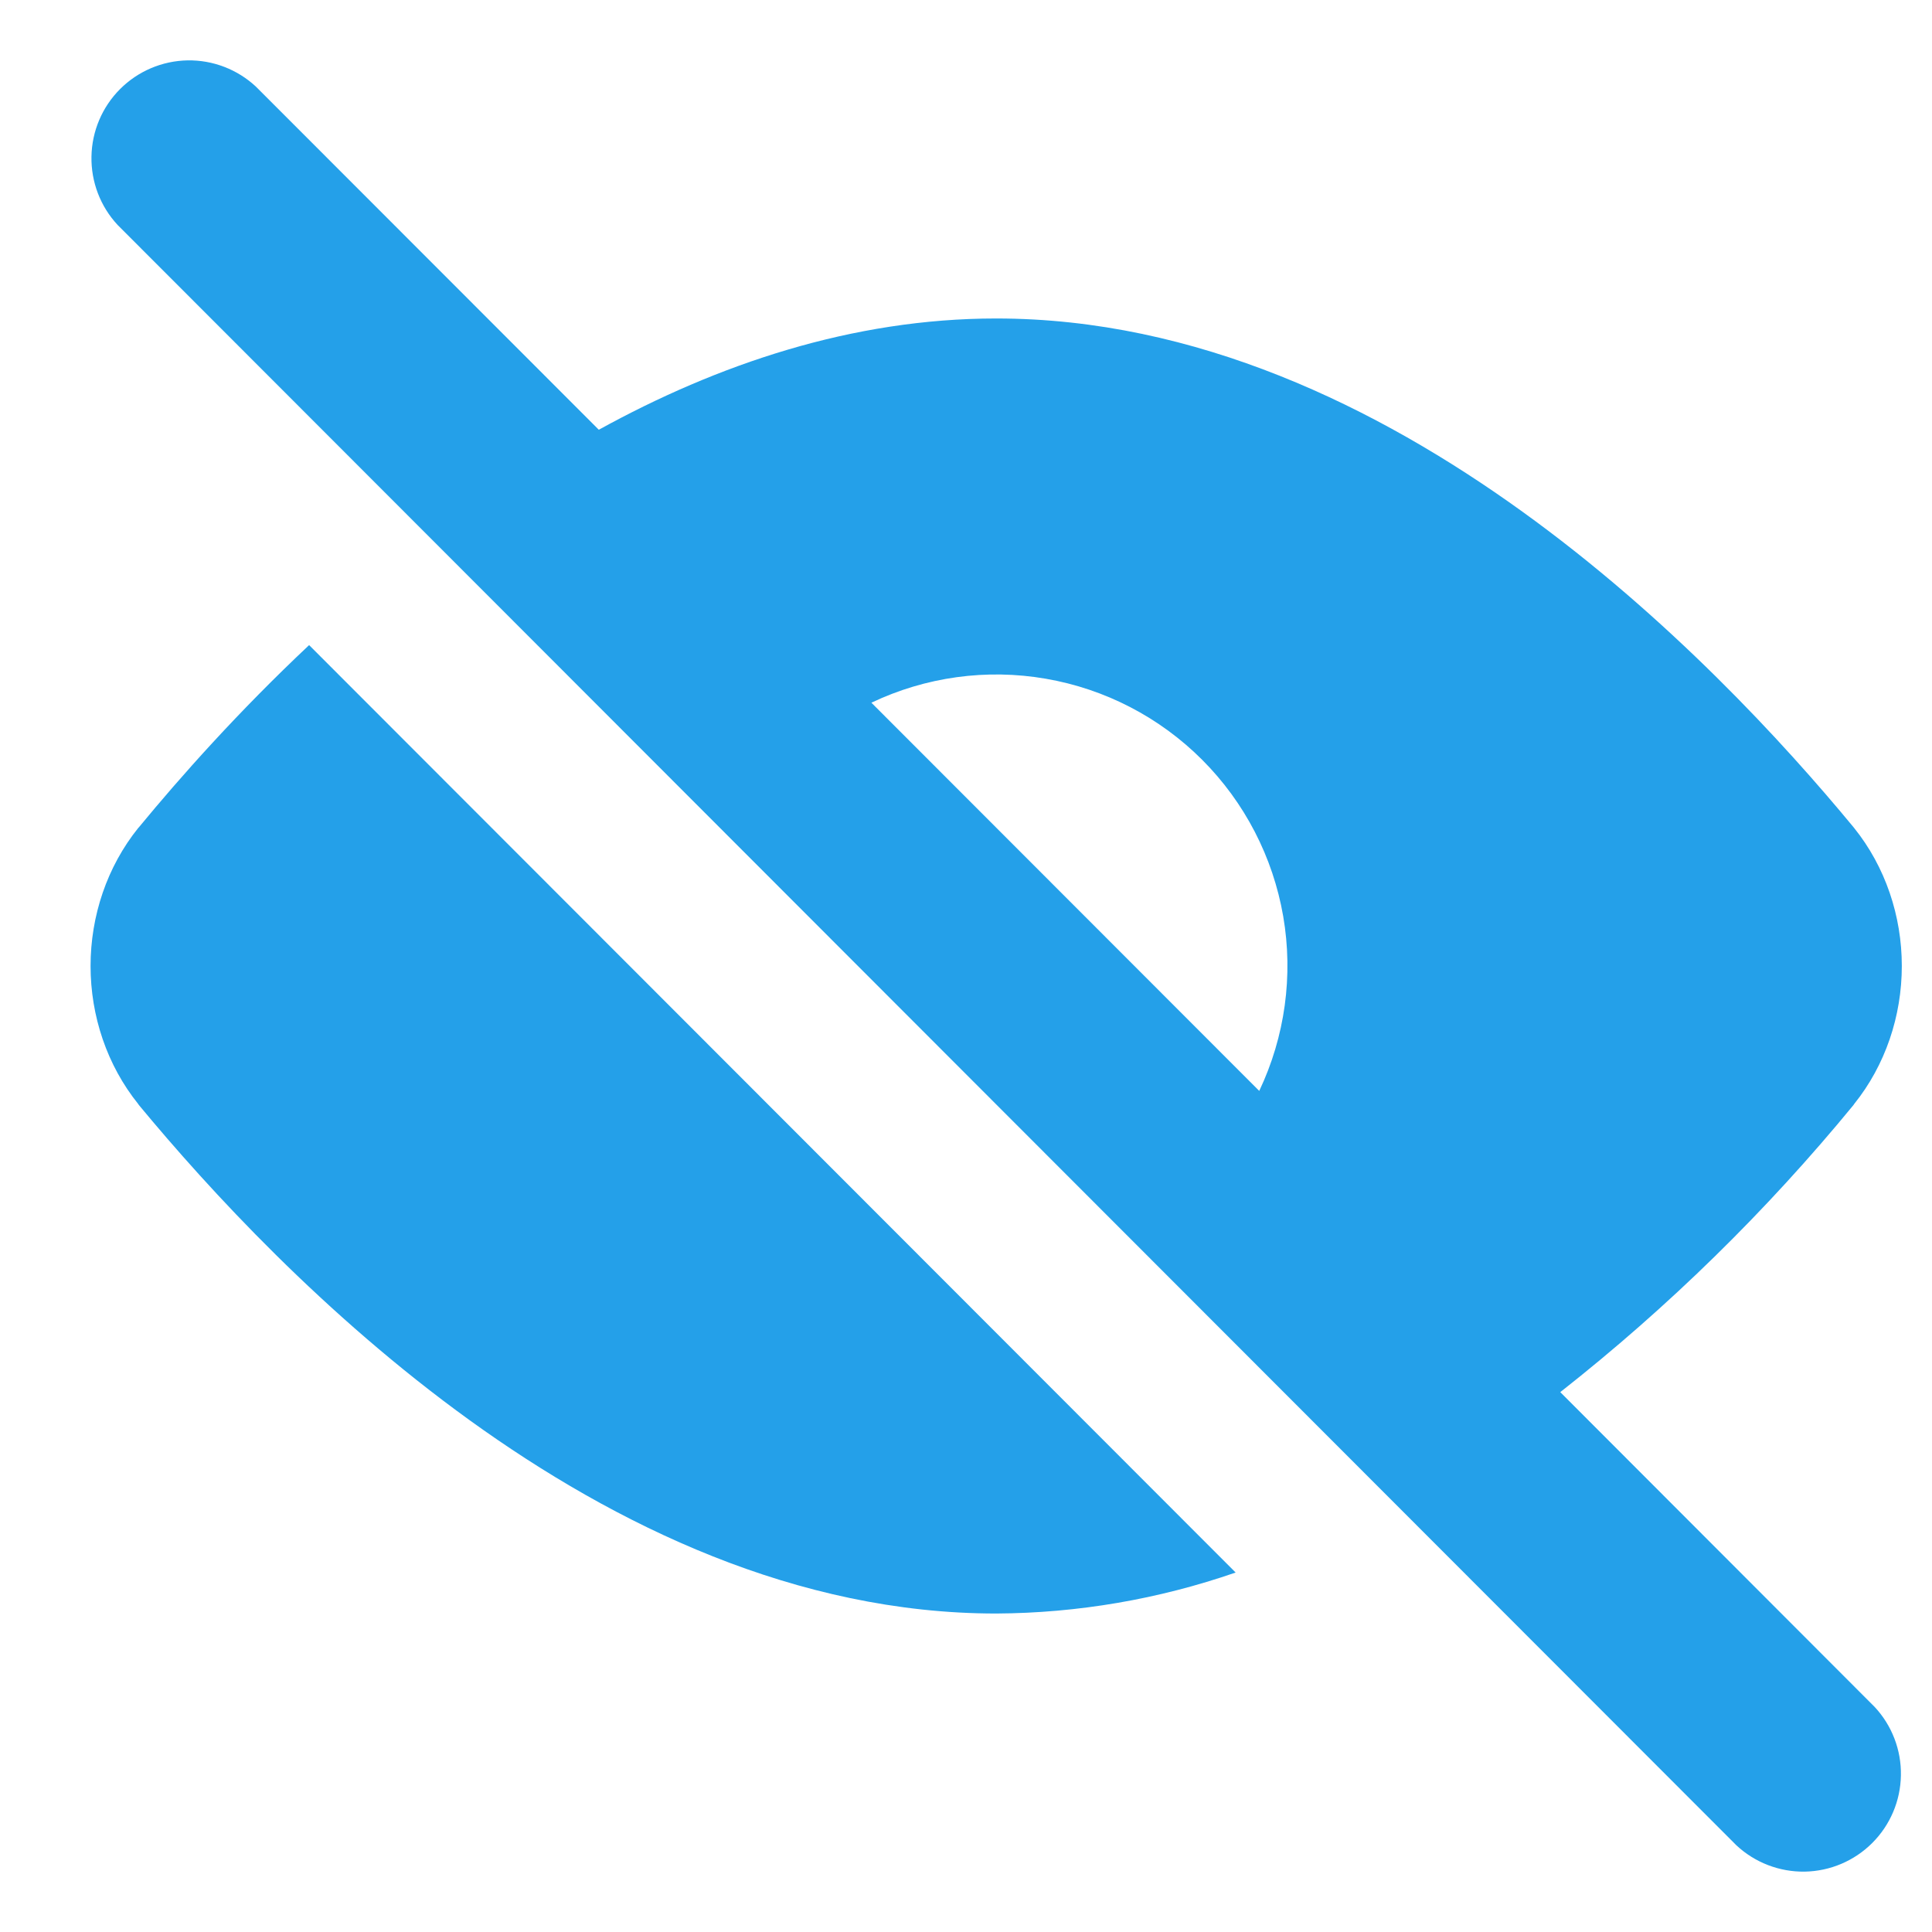 <svg width="32" height="32" viewBox="0 0 32 32" fill="none" xmlns="http://www.w3.org/2000/svg">
<path fill-rule="evenodd" clip-rule="evenodd" d="M1.949 3.727C1.663 3.42 1.507 3.013 1.515 2.593C1.522 2.173 1.692 1.772 1.989 1.475C2.286 1.178 2.686 1.008 3.106 1C3.526 0.993 3.932 1.149 4.239 1.435L9.918 7.118C11.877 6.039 14.109 5.275 16.5 5.275C19.809 5.275 22.808 6.739 25.216 8.475C27.631 10.216 29.543 12.3 30.701 13.702L30.709 13.712C31.228 14.357 31.5 15.172 31.5 16C31.5 16.828 31.228 17.643 30.709 18.288L30.701 18.301C29.259 20.058 27.63 21.653 25.843 23.058L31.051 28.273C31.337 28.58 31.493 28.987 31.485 29.407C31.478 29.827 31.308 30.228 31.011 30.525C30.714 30.822 30.314 30.992 29.894 31C29.474 31.007 29.068 30.851 28.761 30.565L1.949 3.727ZM20.857 18.069C21.284 17.169 21.423 16.159 21.254 15.177C21.084 14.195 20.616 13.29 19.912 12.585C19.208 11.88 18.303 11.411 17.322 11.242C16.341 11.072 15.332 11.211 14.433 11.639L20.857 18.069ZM2.301 13.702C2.99 12.865 3.947 11.788 5.12 10.685L20.466 26.046C19.19 26.488 17.85 26.718 16.5 26.725C13.191 26.725 10.192 25.263 7.784 23.527C5.369 21.784 3.457 19.7 2.299 18.301L2.291 18.288C1.772 17.643 1.5 16.828 1.5 16C1.5 15.172 1.772 14.357 2.291 13.712L2.301 13.702Z" fill="#24A0E9"/>
</svg>
